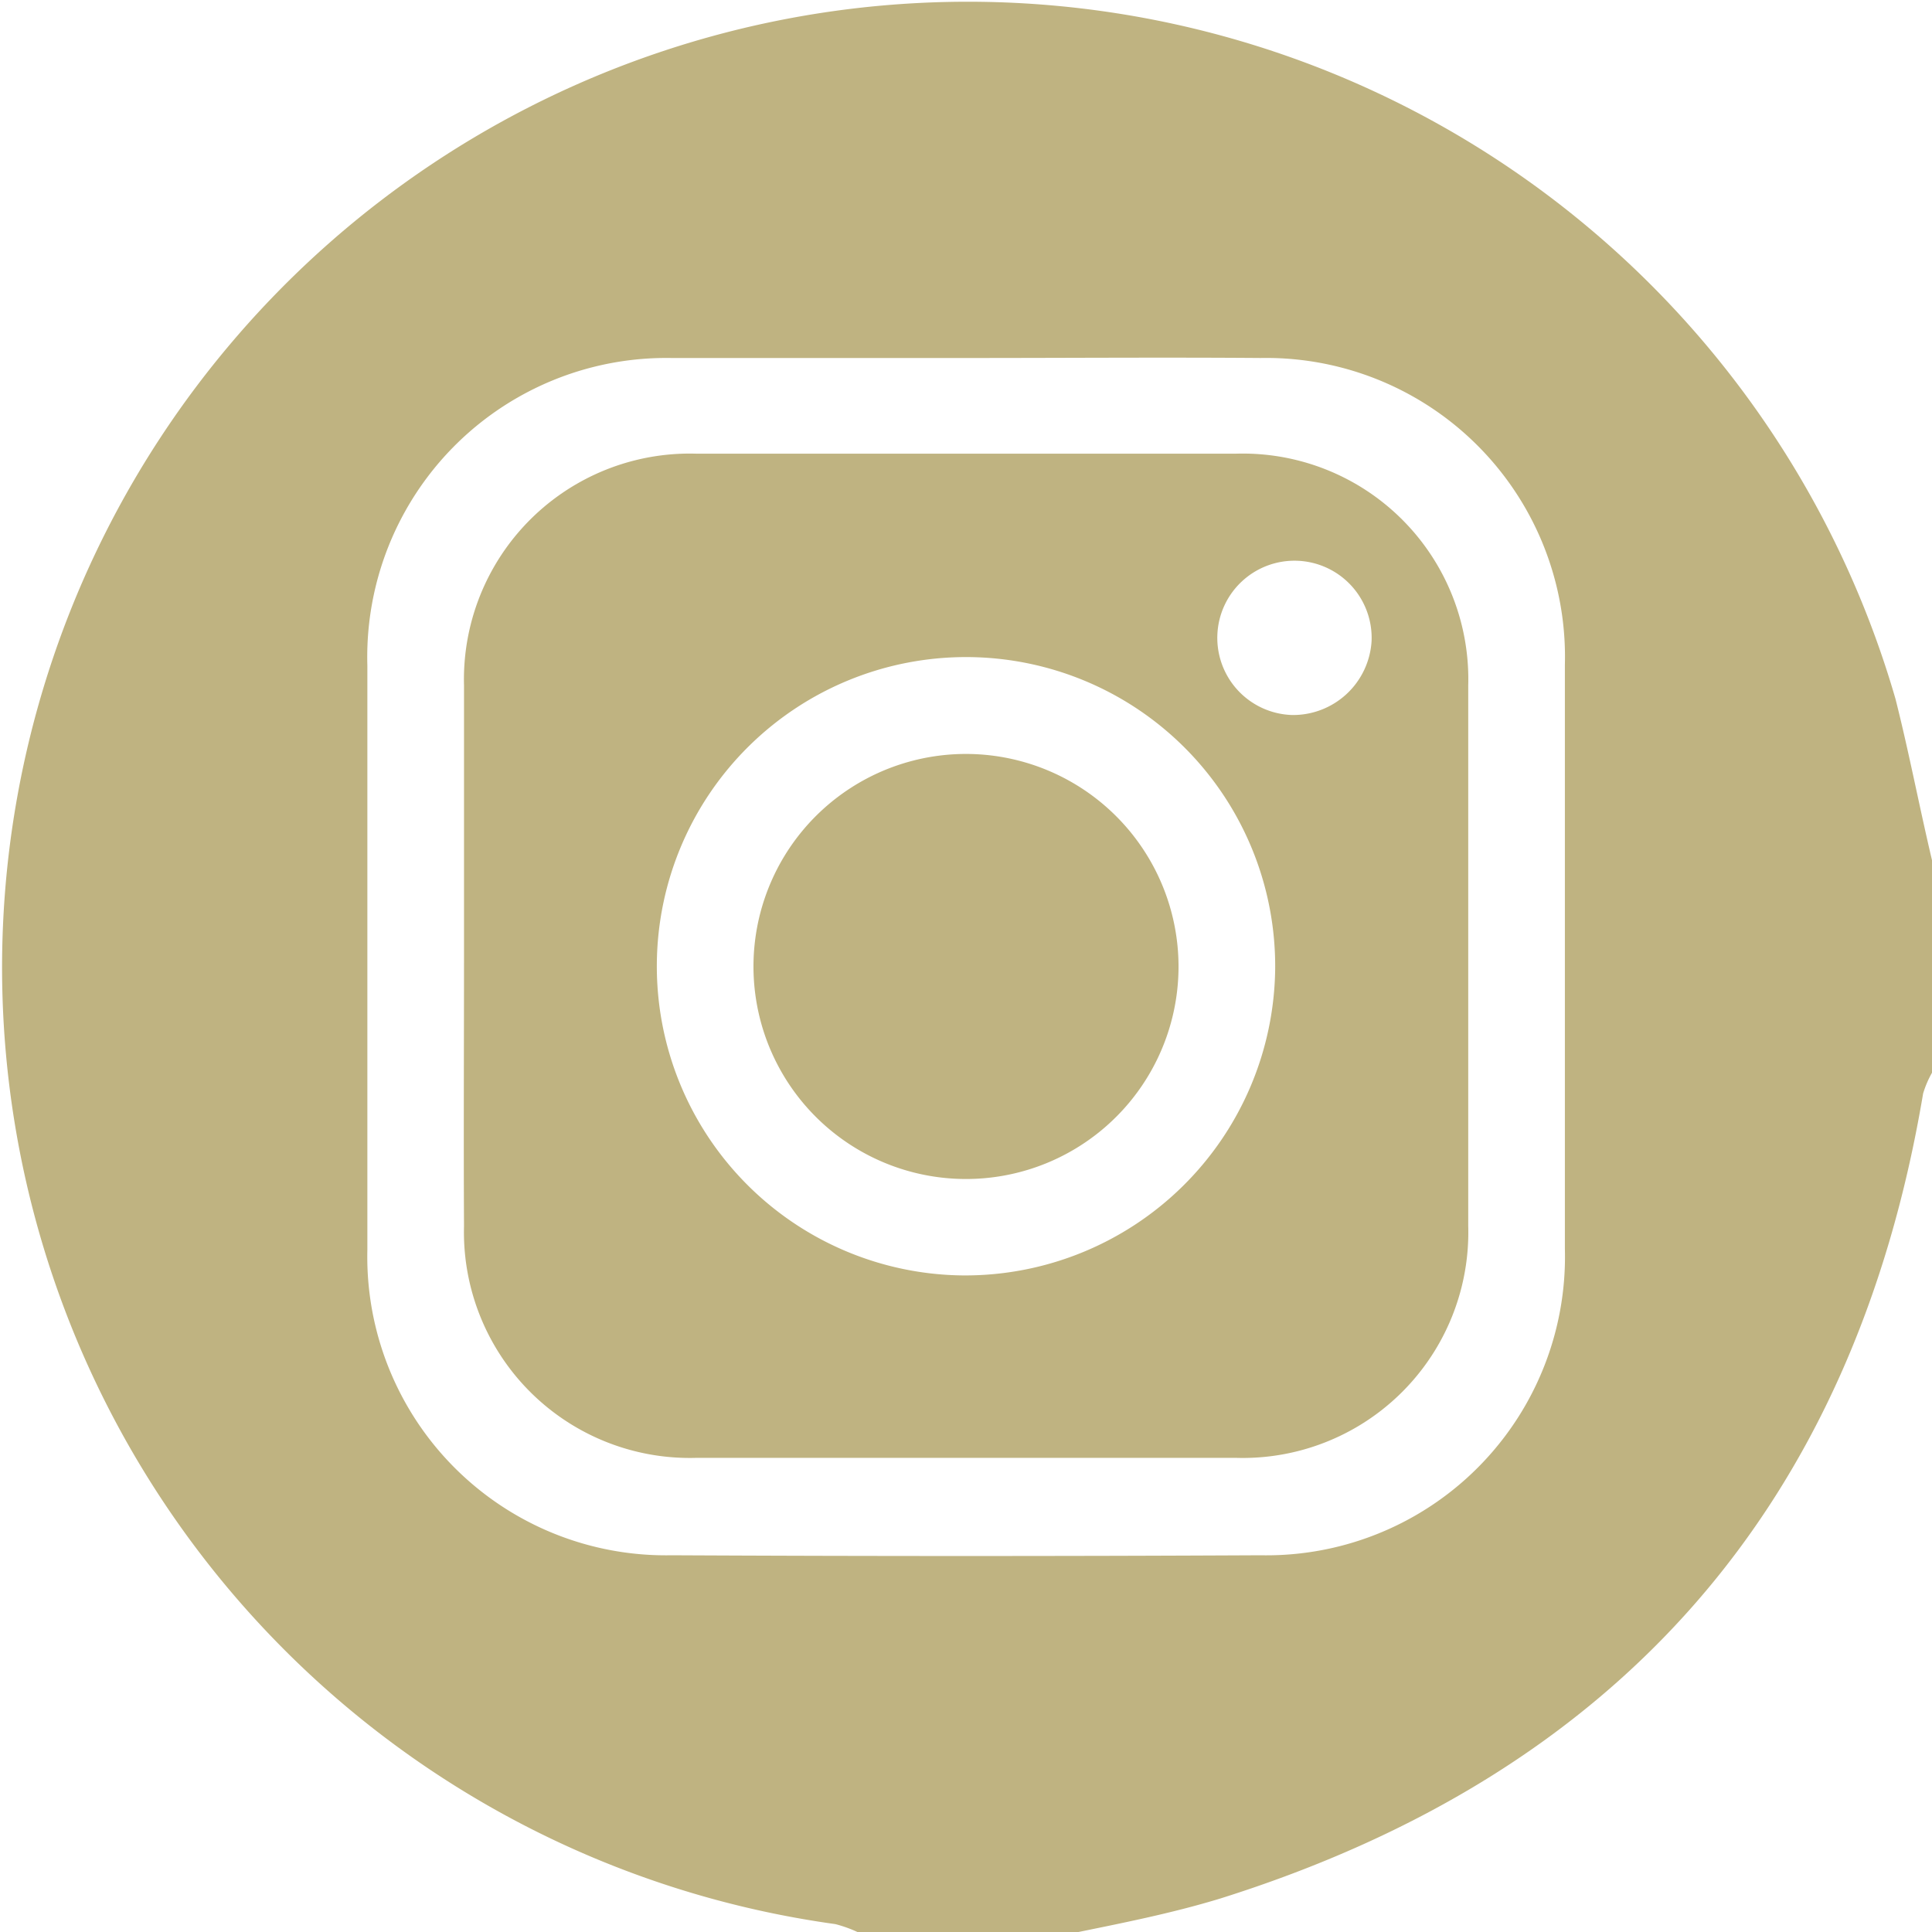 <svg xmlns="http://www.w3.org/2000/svg" viewBox="0 0 78.36 78.37"><defs><style>.cls-1{fill:#bfb381;}</style></defs><title>アセット 1ig3</title><g id="レイヤー_2" data-name="レイヤー 2"><g id="レイヤー_1-2" data-name="レイヤー 1"><path class="cls-1" d="M78.36,34.89v8.62a4.09,4.09,0,0,0-.36.84C75.19,61.06,65.65,71.92,49.5,77c-2,.61-4,1-6,1.41H34.88a5.17,5.17,0,0,0-1-.37,39.17,39.17,0,1,1,43-49.69C77.42,30.48,77.84,32.69,78.36,34.89Zm-39-20.37c-4,0-8.09,0-12.14,0A12.13,12.13,0,0,0,14.9,27q0,11.84,0,23.69A12.11,12.11,0,0,0,27.24,63.08q11.94.06,23.89,0A12.11,12.11,0,0,0,63.47,50.65q0-11.85,0-23.69A12.12,12.12,0,0,0,51.13,14.52C47.22,14.49,43.3,14.52,39.38,14.52Z"/><path class="cls-1" d="M18.82,38.8c0-3.65,0-7.31,0-11a9.16,9.16,0,0,1,9.4-9.4q11,0,21.93,0a9.15,9.15,0,0,1,9.4,9.4q0,11,0,21.93a9.15,9.15,0,0,1-9.4,9.4q-11,0-21.93,0a9.16,9.16,0,0,1-9.4-9.4C18.8,46.11,18.82,42.46,18.82,38.8Zm32.9.48A12.54,12.54,0,1,0,39.06,51.73,12.58,12.58,0,0,0,51.72,39.28ZM55.63,26a3.13,3.13,0,1,0-3.23,3A3.19,3.19,0,0,0,55.63,26Z"/><path class="cls-1" d="M47.8,39.26a8.62,8.62,0,1,1-8.5-8.68A8.63,8.63,0,0,1,47.8,39.26Z"/></g></g></svg>